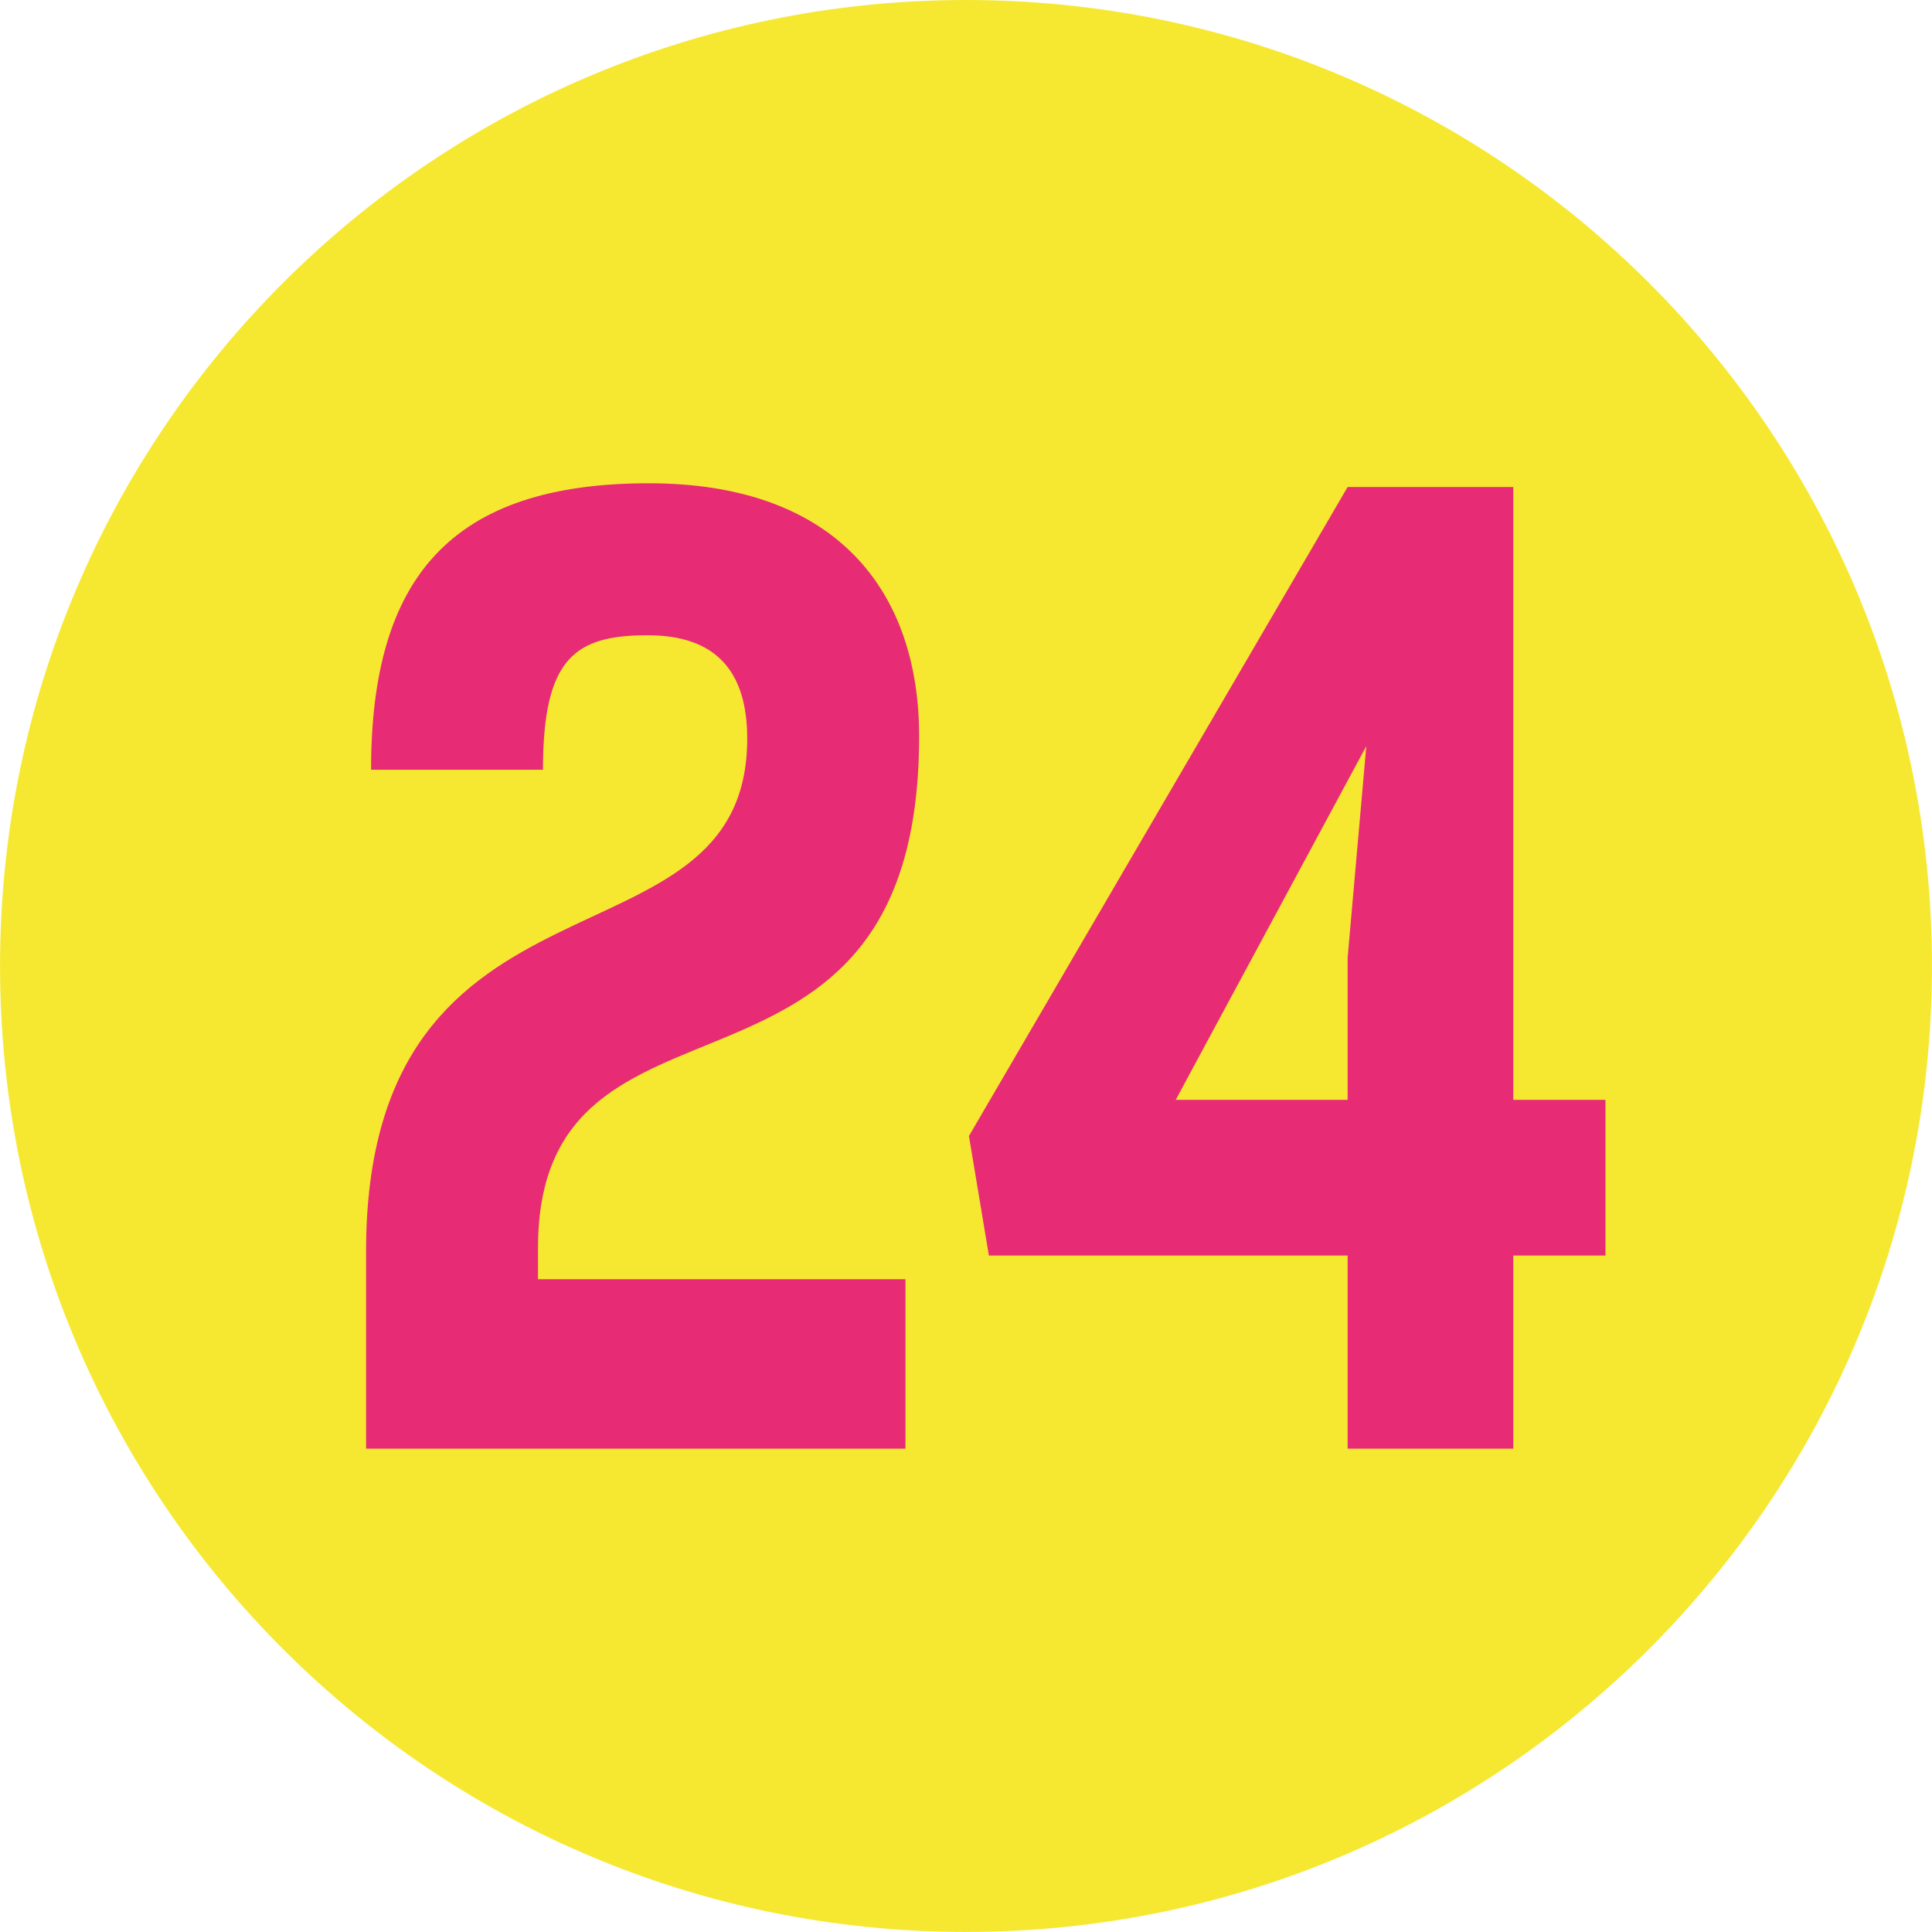 <?xml version="1.0" encoding="UTF-8"?> <svg xmlns="http://www.w3.org/2000/svg" xmlns:xlink="http://www.w3.org/1999/xlink" xmlns:xodm="http://www.corel.com/coreldraw/odm/2003" xml:space="preserve" width="37.06mm" height="37.059mm" version="1.1" style="shape-rendering:geometricPrecision; text-rendering:geometricPrecision; image-rendering:optimizeQuality; fill-rule:evenodd; clip-rule:evenodd" viewBox="0 0 432.34 432.34"> <defs> <style type="text/css"> .fil1 {fill:#E72C75;fill-rule:nonzero} .fil0 {fill:#F6E831;fill-rule:nonzero} </style> </defs> <g id="Слой_x0020_1">  <path class="fil0" d="M-0 216.17c0,119.39 96.78,216.17 216.17,216.17 119.39,0 216.17,-96.78 216.17,-216.17 0,-119.39 -96.78,-216.17 -216.17,-216.17 -119.39,0 -216.17,96.78 -216.17,216.17z"></path> <path class="fil1" d="M81.91 280.14c0,-91.15 85.3,-60.49 85.3,-114.84 0,-15.05 -6.97,-23.14 -22.3,-23.14 -16.17,0 -23.41,5.02 -23.41,30.1l-38.47 0c0,-42.93 17.84,-64.11 62.16,-64.11 42.37,0 60.49,24.53 60.49,56.58 0,91.71 -85.29,49.06 -85.29,114.57l0 6.97 82.23 0 0 37.91 -120.7 0 0 -44.04z"></path> <path class="fil1" d="M221.29 280.98l-4.46 -26.76 84.74 -145.23 37.07 0 0 137.14 20.63 0 0 34.84 -20.63 0 0 43.21 -37.07 0 0 -43.21 -80.28 0zm80.28 -66.62l4.18 -47.39 -42.65 79.16 38.47 0 0 -31.78z"></path> </g> </svg> 